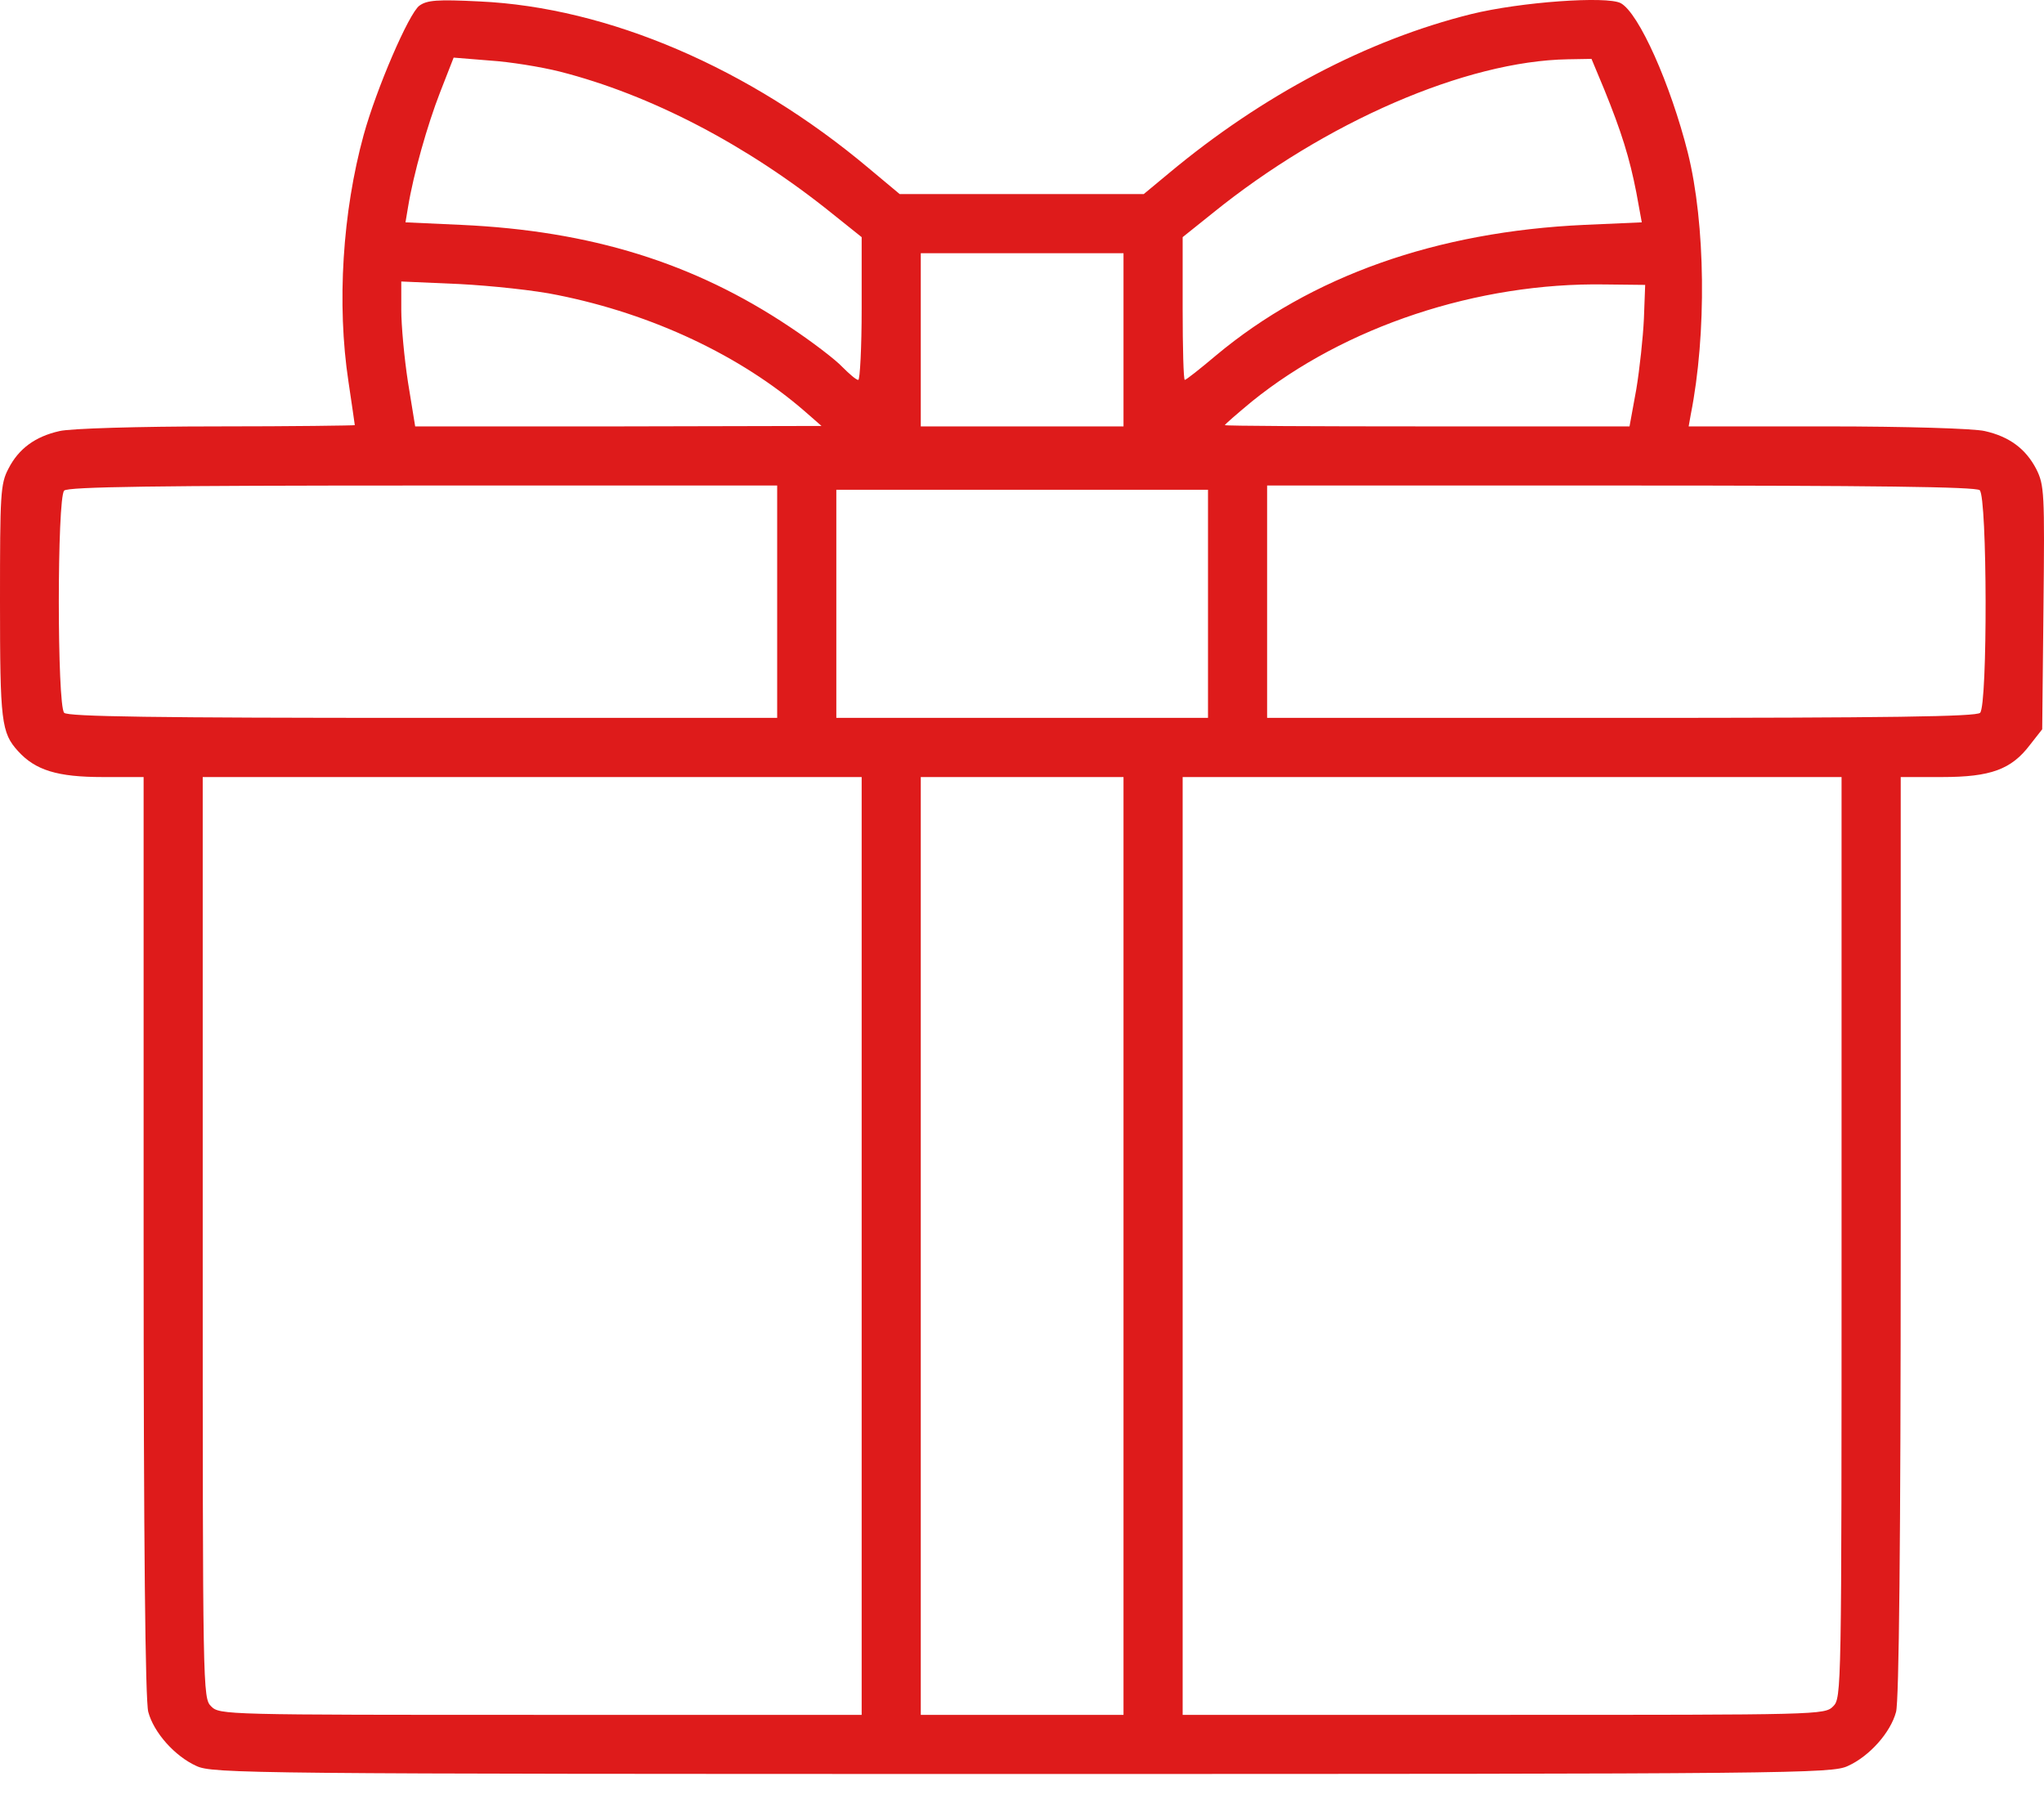 <?xml version="1.0" encoding="UTF-8"?> <svg xmlns="http://www.w3.org/2000/svg" width="50" height="44" viewBox="0 0 50 44" fill="none"> <path d="M10.26 0.138C10.002 0.324 9.206 2.174 8.896 3.3C8.379 5.18 8.235 7.433 8.524 9.334C8.607 9.902 8.679 10.377 8.679 10.398C8.679 10.408 7.16 10.429 5.3 10.429C3.389 10.429 1.715 10.48 1.457 10.543C0.858 10.677 0.455 10.976 0.207 11.462C0.01 11.834 0 12.082 0 14.706C0 17.651 0.031 17.92 0.444 18.374C0.868 18.839 1.405 19.005 2.511 19.005H3.513V30.235C3.513 37.768 3.554 41.601 3.627 41.87C3.761 42.376 4.277 42.954 4.804 43.192C5.197 43.378 6.086 43.388 25.004 43.388C43.922 43.388 44.81 43.378 45.203 43.192C45.73 42.954 46.246 42.376 46.381 41.87C46.453 41.601 46.495 37.768 46.495 30.235V19.005H47.507C48.695 19.005 49.202 18.819 49.656 18.219L49.956 17.837L49.987 14.861C50.018 12.041 50.007 11.865 49.811 11.472C49.553 10.976 49.15 10.677 48.551 10.543C48.292 10.48 46.618 10.429 44.697 10.429H41.308L41.359 10.14C41.752 8.166 41.721 5.469 41.287 3.734C40.864 2.06 40.089 0.314 39.644 0.076C39.303 -0.1 37.206 0.045 35.987 0.345C33.455 0.975 30.893 2.318 28.589 4.24L27.979 4.746H24.993H22.007L21.253 4.116C18.34 1.667 14.878 0.179 11.727 0.035C10.694 -0.017 10.446 0.004 10.26 0.138ZM13.69 1.75C15.922 2.318 18.277 3.548 20.354 5.221L21.078 5.8V7.546C21.078 8.507 21.036 9.292 20.995 9.292C20.943 9.292 20.778 9.148 20.602 8.972C20.437 8.796 19.858 8.352 19.311 7.99C16.976 6.43 14.455 5.645 11.283 5.5L9.919 5.438L9.981 5.067C10.115 4.25 10.456 3.052 10.766 2.256L11.097 1.409L11.985 1.481C12.471 1.512 13.235 1.636 13.69 1.75ZM39.241 2.184C39.665 3.227 39.861 3.858 40.027 4.705L40.161 5.438L38.756 5.5C35.139 5.666 32.071 6.751 29.746 8.693C29.354 9.024 29.013 9.292 28.982 9.292C28.951 9.292 28.93 8.507 28.93 7.546V5.8L29.653 5.221C32.422 2.979 35.863 1.492 38.353 1.45L38.931 1.44L39.241 2.184ZM27.483 8.311V10.429H25.004H22.524V8.311V6.193H25.004H27.483V8.311ZM13.638 7.216C15.963 7.681 18.122 8.703 19.683 10.057L20.096 10.418L15.126 10.429H10.156L9.981 9.354C9.888 8.755 9.816 7.96 9.816 7.577V6.885L11.241 6.947C12.016 6.988 13.101 7.102 13.638 7.216ZM40.213 7.794C40.192 8.249 40.109 9.024 40.027 9.52L39.861 10.429H34.912C32.195 10.429 29.963 10.418 29.963 10.398C29.963 10.377 30.263 10.119 30.624 9.819C32.887 7.99 36.142 6.906 39.262 6.957L40.244 6.968L40.213 7.794ZM19.011 14.717V17.558H10.353C3.761 17.558 1.663 17.527 1.57 17.434C1.395 17.258 1.395 12.175 1.57 11.999C1.663 11.906 3.802 11.875 10.353 11.875H19.011V14.717ZM48.427 11.989C48.613 12.154 48.623 17.248 48.437 17.434C48.344 17.527 46.246 17.558 39.655 17.558H30.996V14.717V11.875H39.644C45.844 11.875 48.323 11.906 48.427 11.989ZM29.55 14.768V17.558H25.004H20.458V14.768V11.979H25.004H29.55V14.768ZM21.078 30.473V41.942H13.225C5.507 41.942 5.373 41.942 5.166 41.735C4.959 41.529 4.959 41.394 4.959 30.267V19.005H13.018H21.078V30.473ZM27.483 30.473V41.942H25.004H22.524V30.473V19.005H25.004H27.483V30.473ZM45.048 30.267C45.048 41.394 45.048 41.529 44.841 41.735C44.635 41.942 44.5 41.942 36.782 41.942H28.93V30.473V19.005H36.989H45.048V30.267Z" fill="#DE1B1B"></path> </svg> 